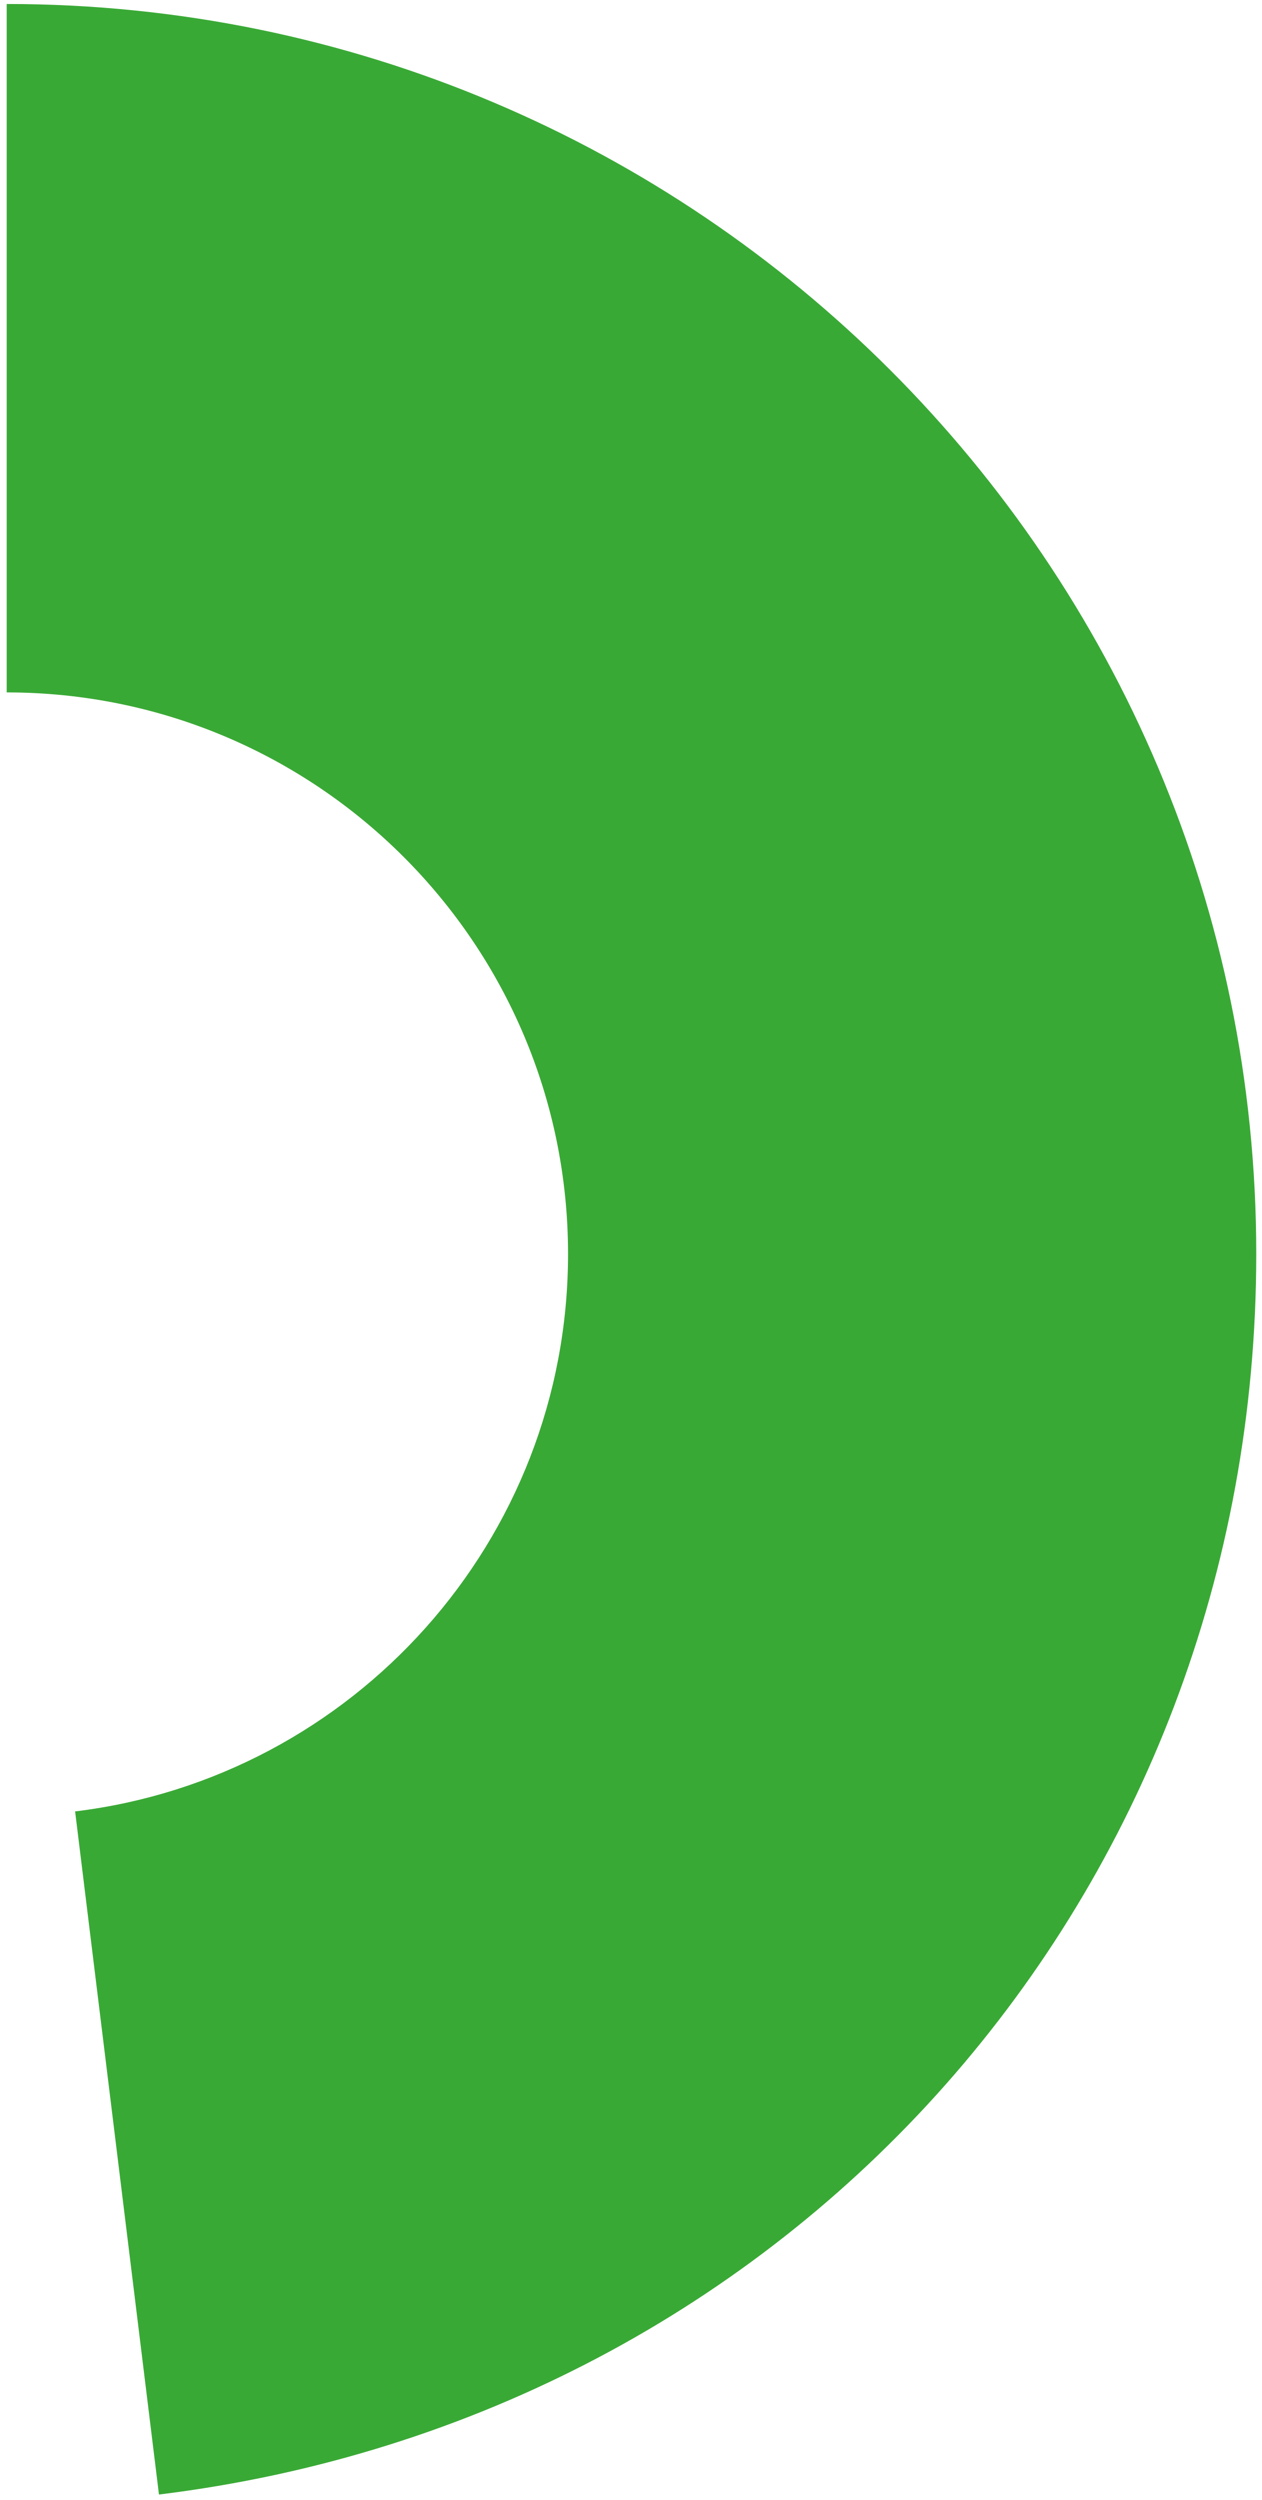 <?xml version="1.0" encoding="UTF-8"?>
<svg width="102px" height="202px" viewBox="0 0 102 202" version="1.1" xmlns="http://www.w3.org/2000/svg" xmlns:xlink="http://www.w3.org/1999/xlink">
    <title>Combined Shape</title>
    <g id="New-design" stroke="none" stroke-width="1" fill="none" fill-rule="evenodd">
        <g id="QT---Graphic-example" transform="translate(-825, -791)" fill="#39A935">
            <g id="Group-8" transform="translate(724.54, 791.322)">
                <g id="Group-7" transform="translate(101.001, 0)">
                    <path d="M7.10542627e-13,0 C55.778,0 100.995,45.217 100.995,100.995 C100.995,152.646 63.573,194.941 12.307,201.237 L5.53,146.041 C27.98,143.311 45.371,124.186 45.371,101 C45.371,75.941 25.058,55.627 -0,55.625 L7.10542627e-13,0 Z" id="Combined-Shape"></path>
                </g>
            </g>
        </g>
    </g>
</svg>